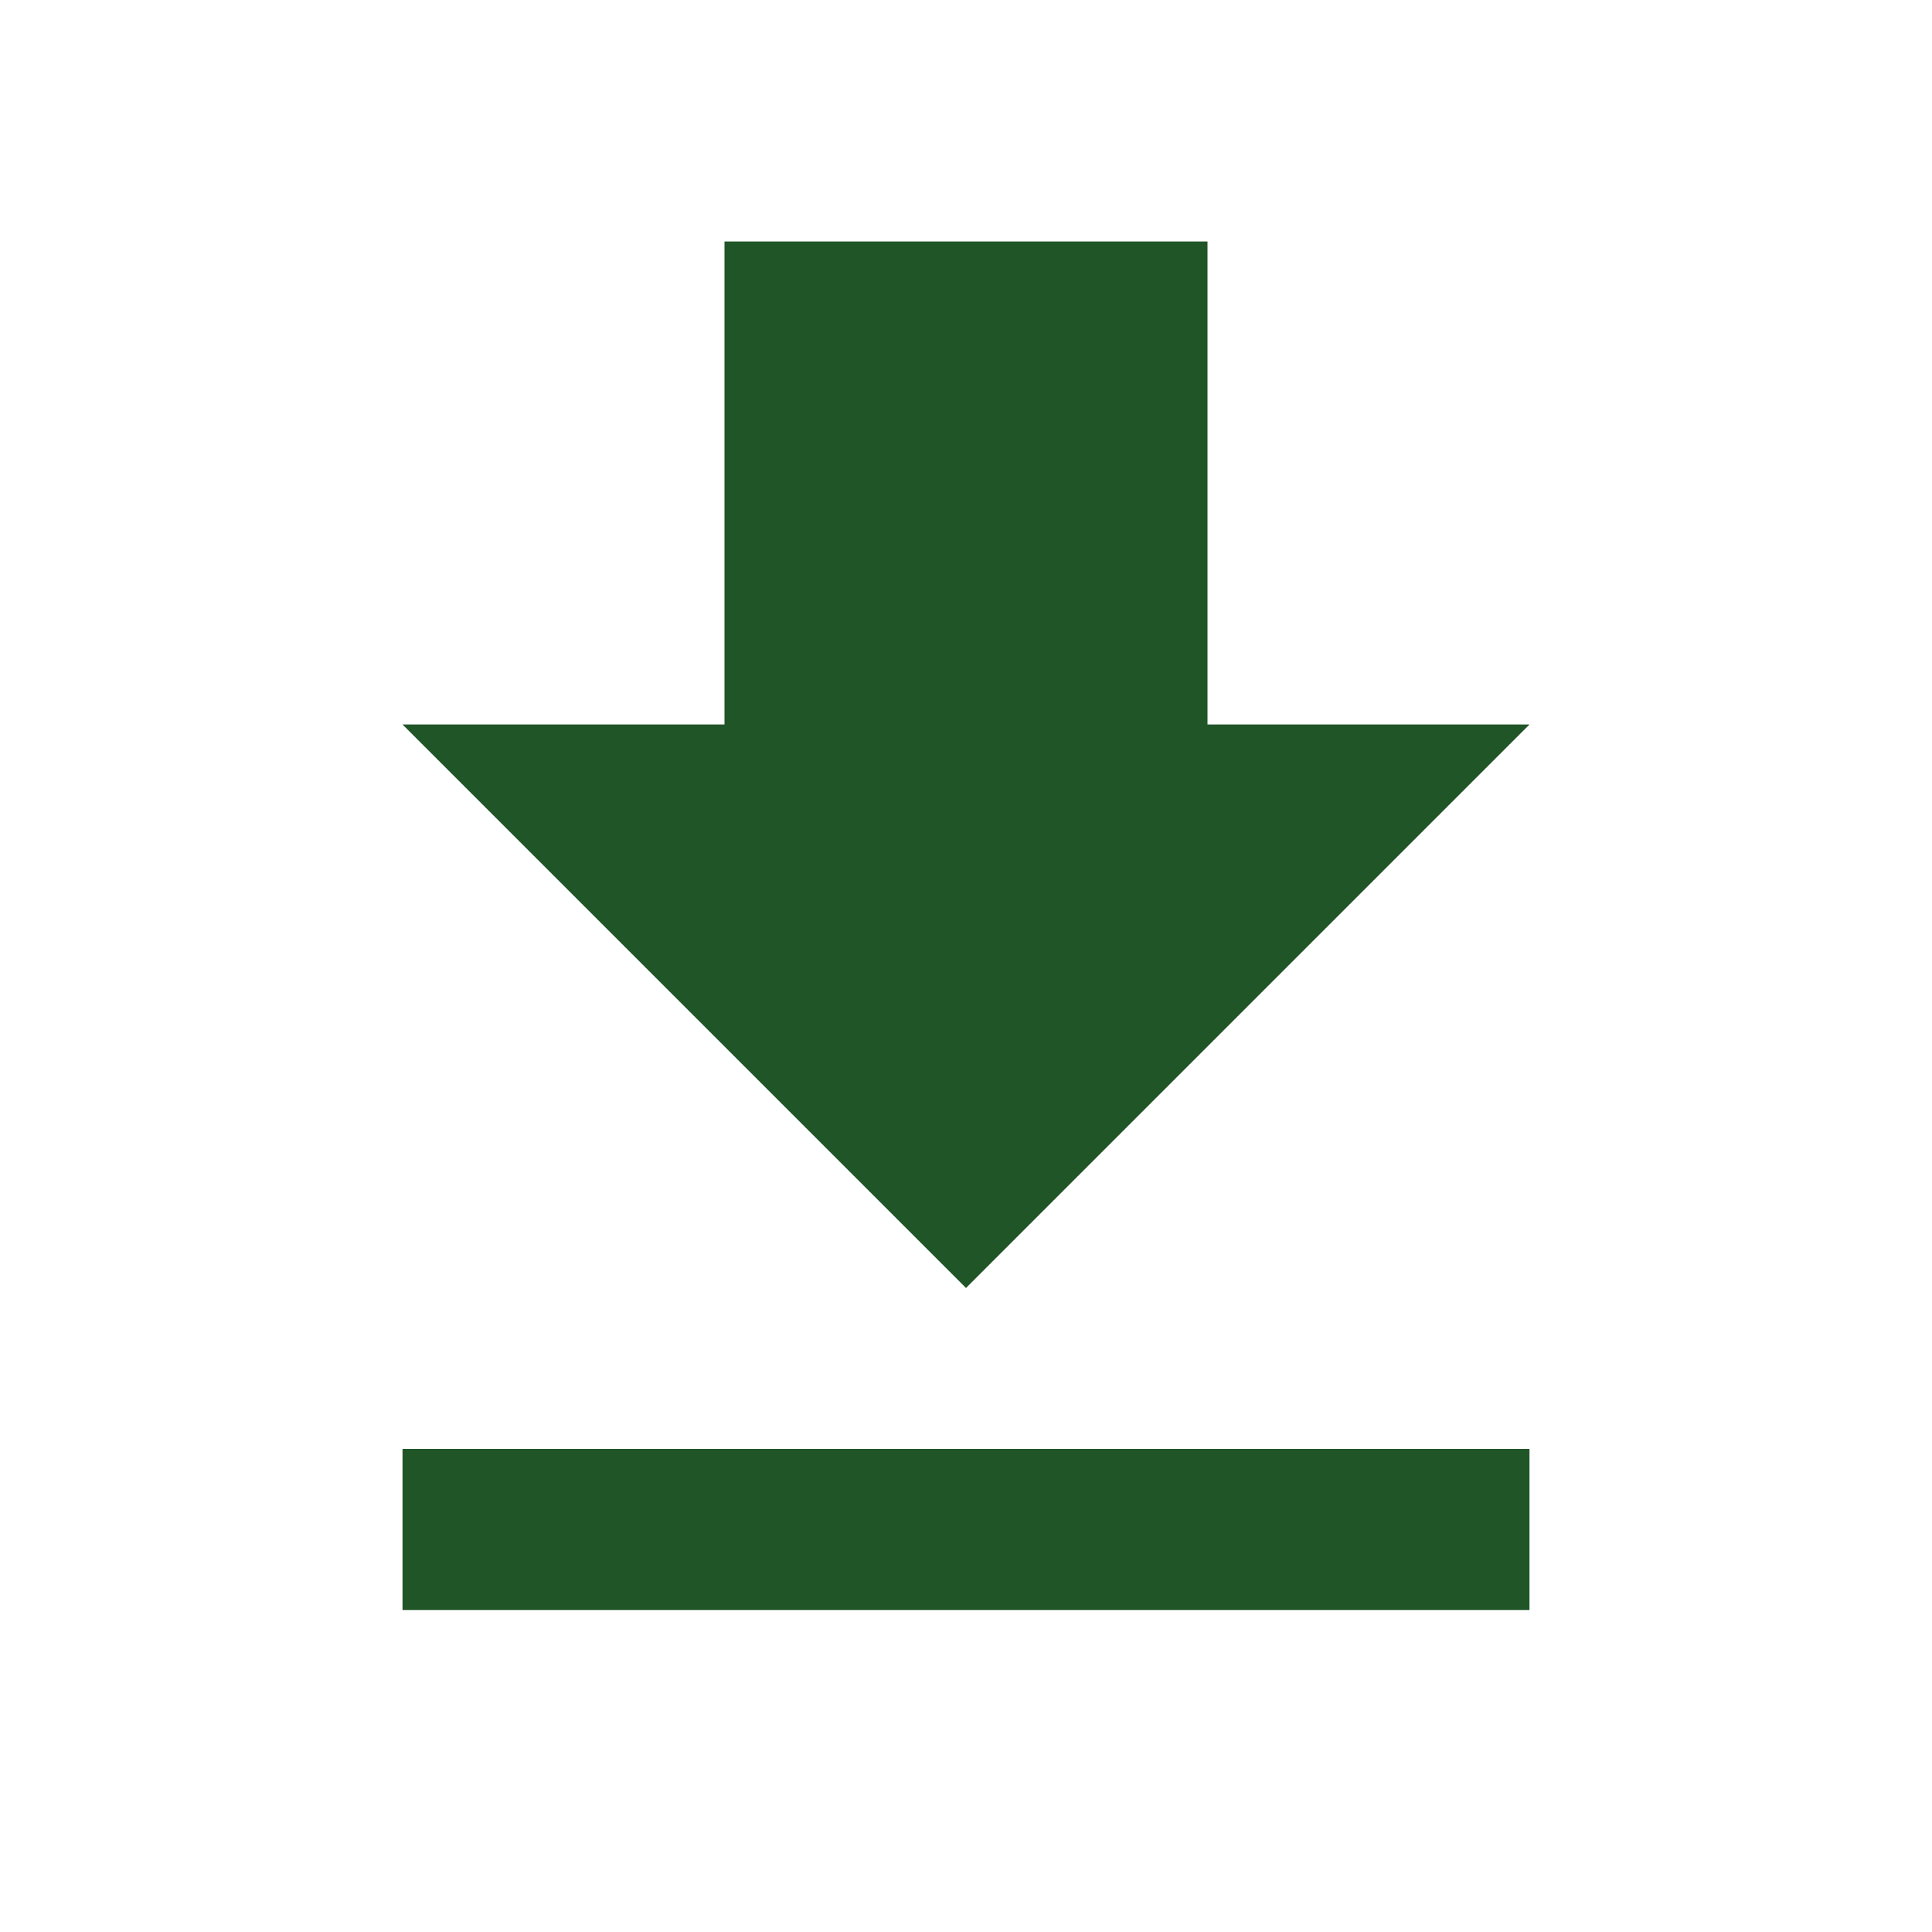 <svg width="32" height="32" viewBox="0 0 32 32" fill="none" xmlns="http://www.w3.org/2000/svg">
<path d="M6.667 26.667H25.333V24H6.667V26.667ZM25.333 12H20V4H12V12H6.667L16 21.333L25.333 12Z" fill="#205527"/>
</svg>
